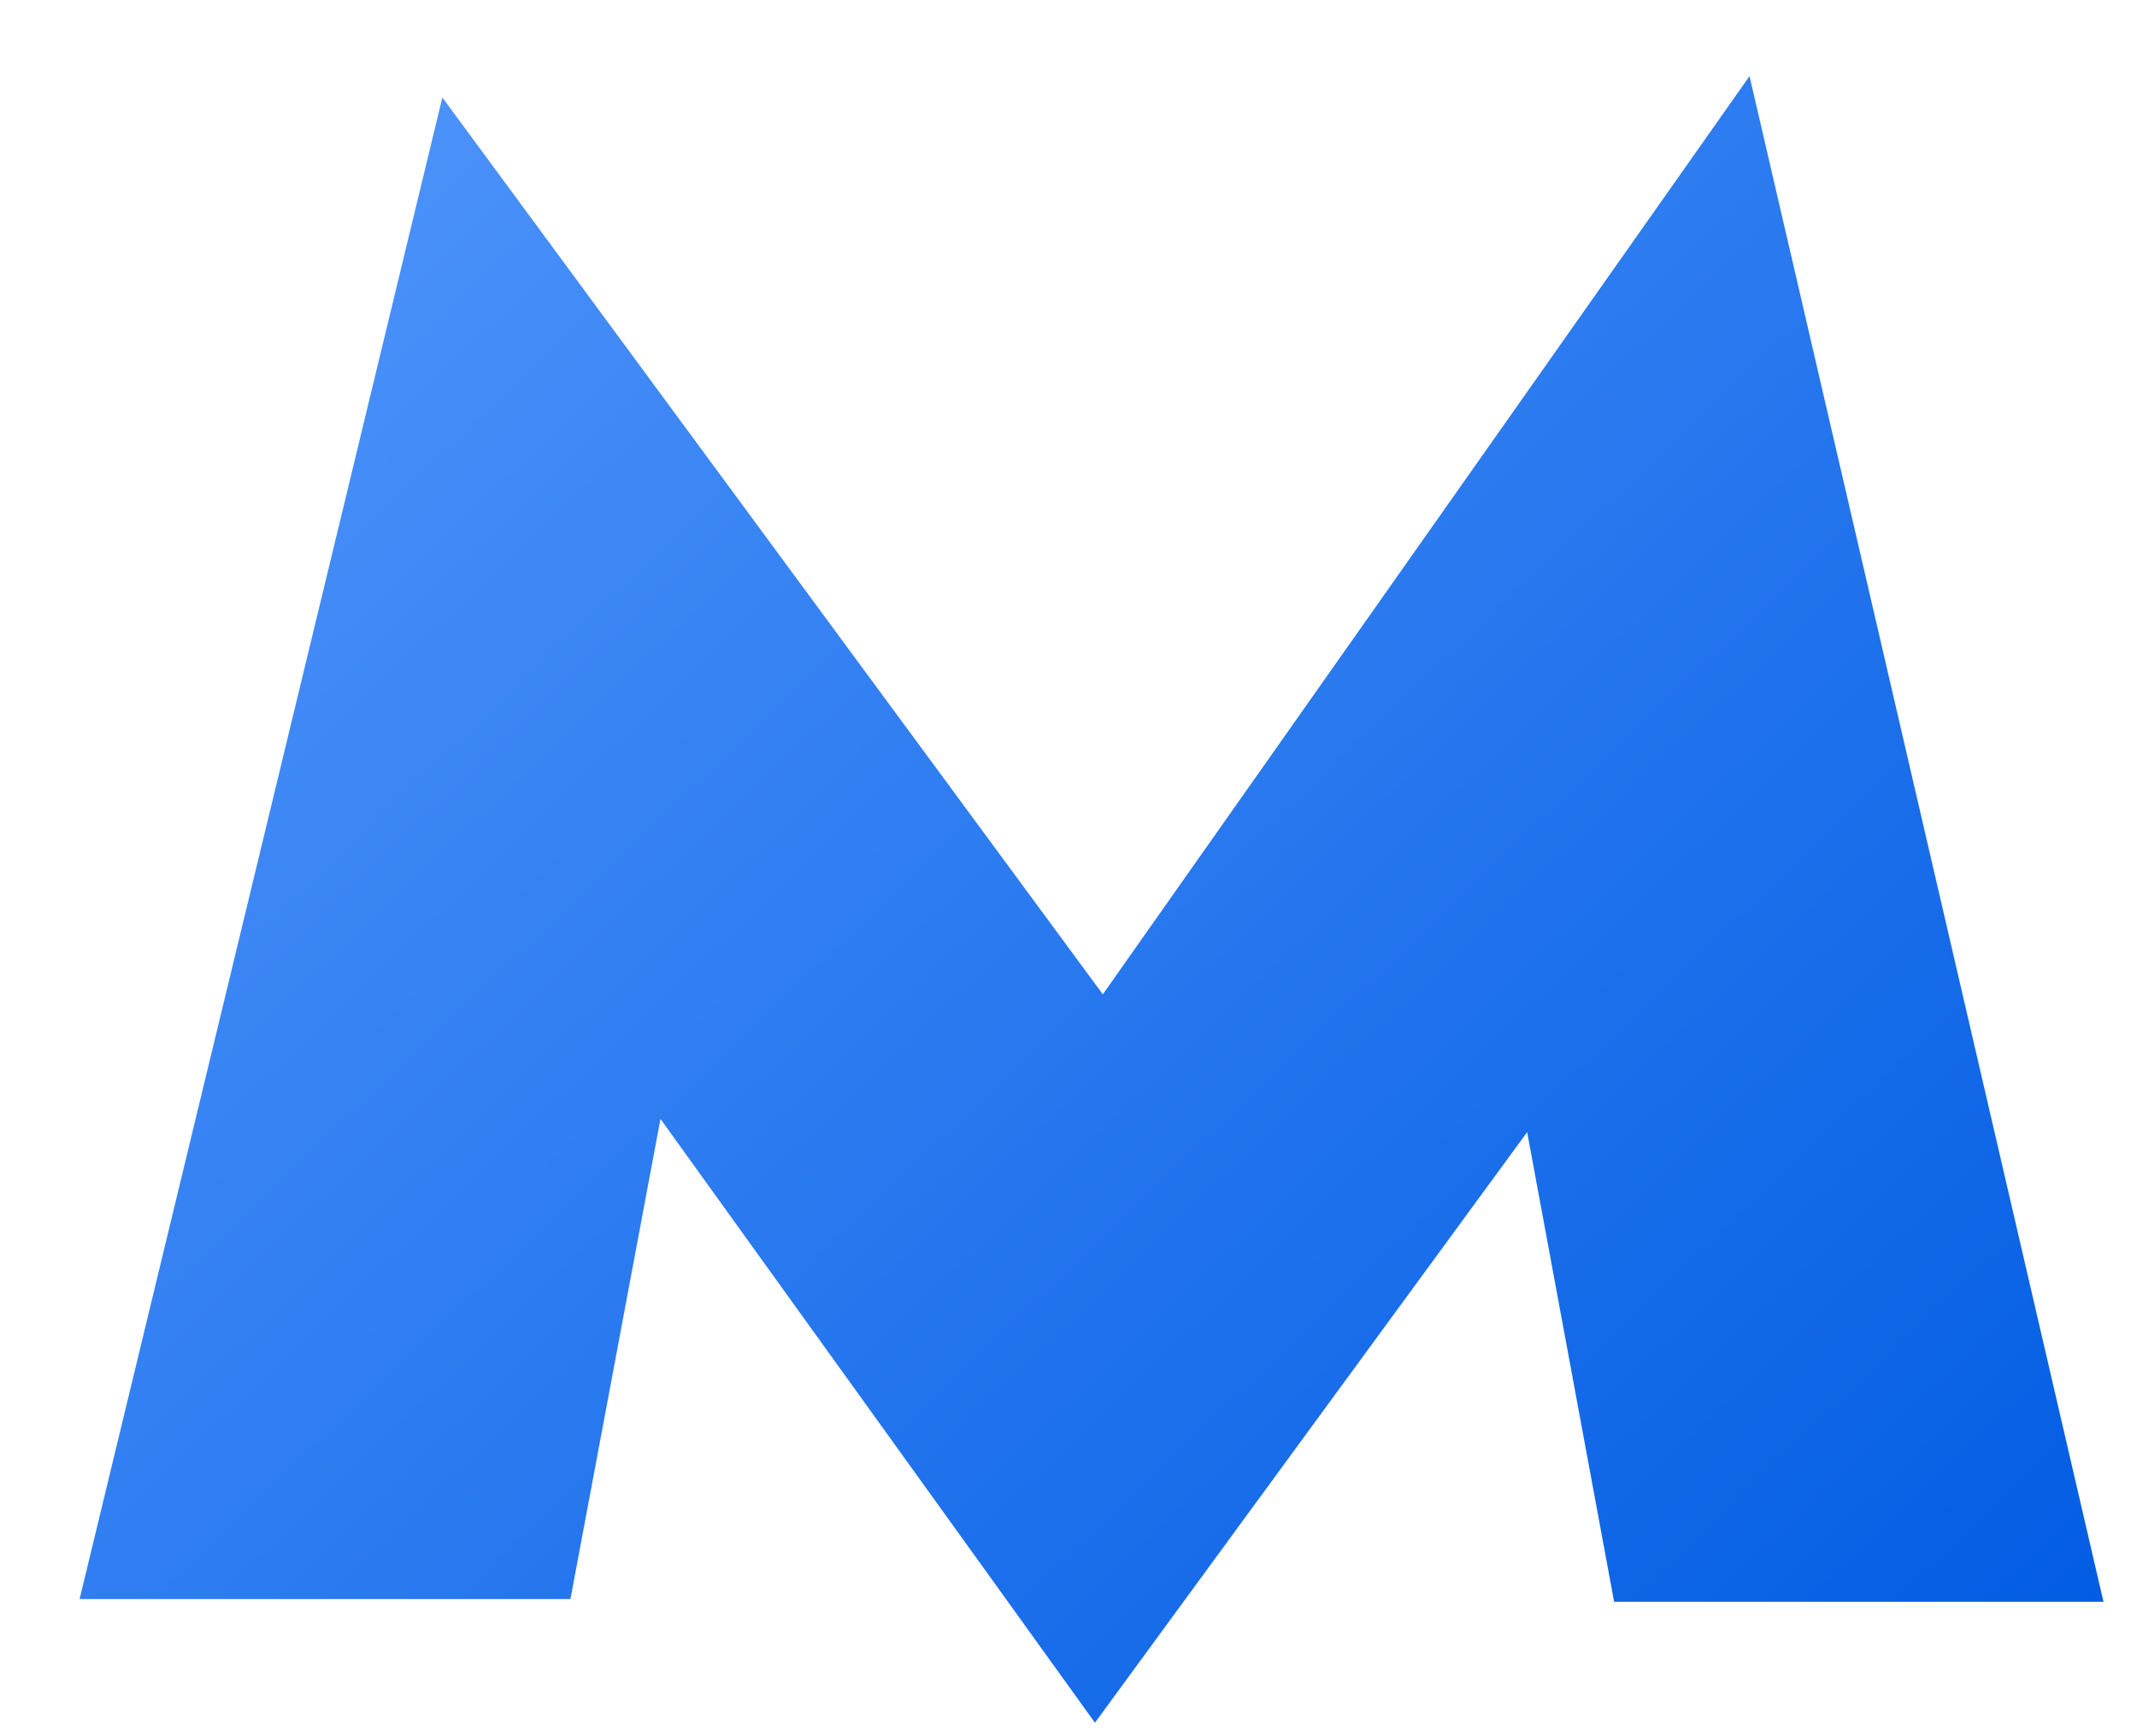 <?xml version="1.0" encoding="UTF-8"?> <svg xmlns="http://www.w3.org/2000/svg" width="16" height="13" viewBox="0 0 16 13" fill="none"><path d="M13.099 0.57L8.257 7.445L3.312 0.73L0.596 11.973H4.271L4.945 8.378L8.198 12.899L11.434 8.477L12.085 11.993H15.749L13.099 0.57Z" fill="url(#paint0_linear_31_142)"></path><defs><linearGradient id="paint0_linear_31_142" x1="15.749" y1="12.899" x2="1.157" y2="-2.424" gradientUnits="userSpaceOnUse"><stop stop-color="#005BE2"></stop><stop offset="1" stop-color="#5B9DFF"></stop></linearGradient></defs></svg> 